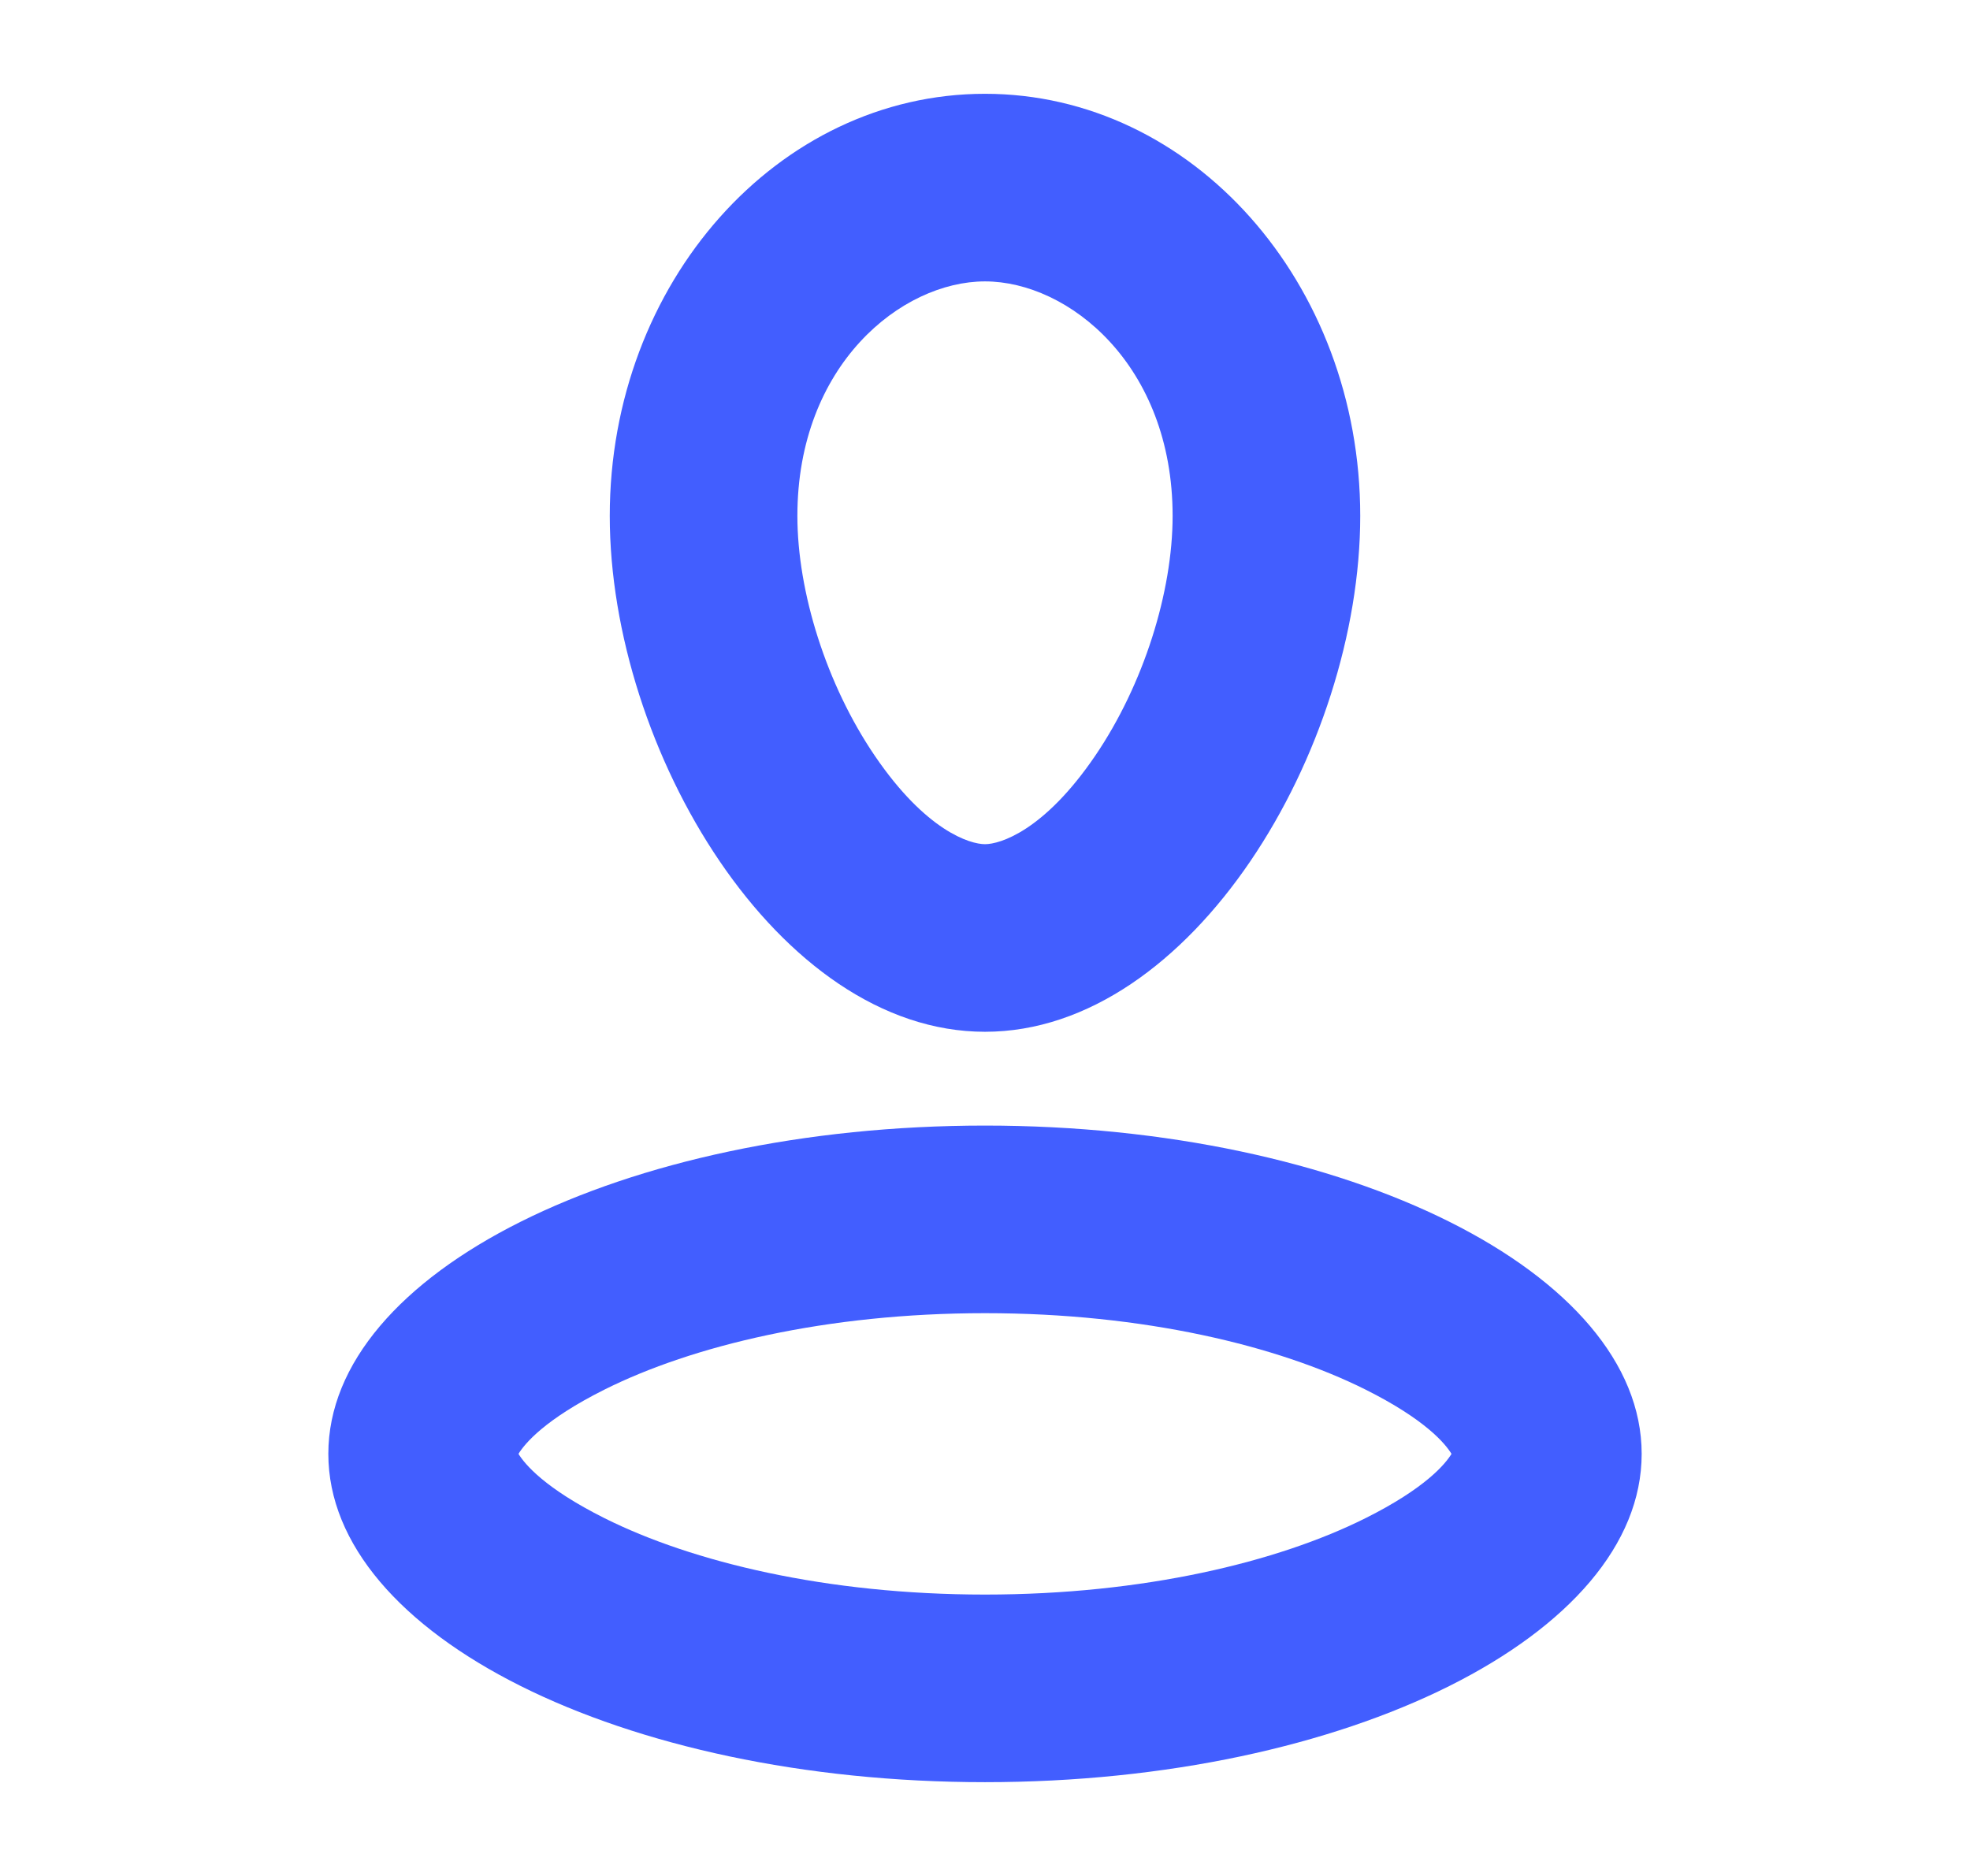 <svg width="21" height="20" viewBox="0 0 21 20" fill="none" xmlns="http://www.w3.org/2000/svg">
<path fill-rule="evenodd" clip-rule="evenodd" d="M14.5 5.5C14.5 7.985 12.709 11 10.5 11C8.291 11 6.5 7.985 6.5 5.5C6.5 3.015 8.291 1 10.5 1C12.709 1 14.5 3.015 14.5 5.5ZM12.5 5.5C12.5 6.311 12.191 7.298 11.675 8.057C11.128 8.861 10.658 9 10.5 9C10.342 9 9.872 8.861 9.325 8.057C8.809 7.298 8.5 6.311 8.5 5.5C8.5 3.891 9.61 3 10.5 3C11.39 3 12.5 3.891 12.5 5.5Z" fill="#425EFF"/>
<path fill-rule="evenodd" clip-rule="evenodd" d="M17.5 15.5C17.5 17.433 14.366 19 10.5 19C6.634 19 3.5 17.433 3.5 15.5C3.5 13.567 6.634 12 10.5 12C14.366 12 17.5 13.567 17.5 15.5ZM14.555 14.814C15.195 15.134 15.406 15.391 15.473 15.5C15.406 15.609 15.195 15.866 14.555 16.186C13.621 16.653 12.19 17 10.5 17C8.81 17 7.379 16.653 6.445 16.186C5.805 15.866 5.594 15.609 5.527 15.5C5.594 15.391 5.805 15.134 6.445 14.814C7.379 14.347 8.81 14 10.5 14C12.19 14 13.621 14.347 14.555 14.814Z" fill="#425EFF"/>
</svg>

